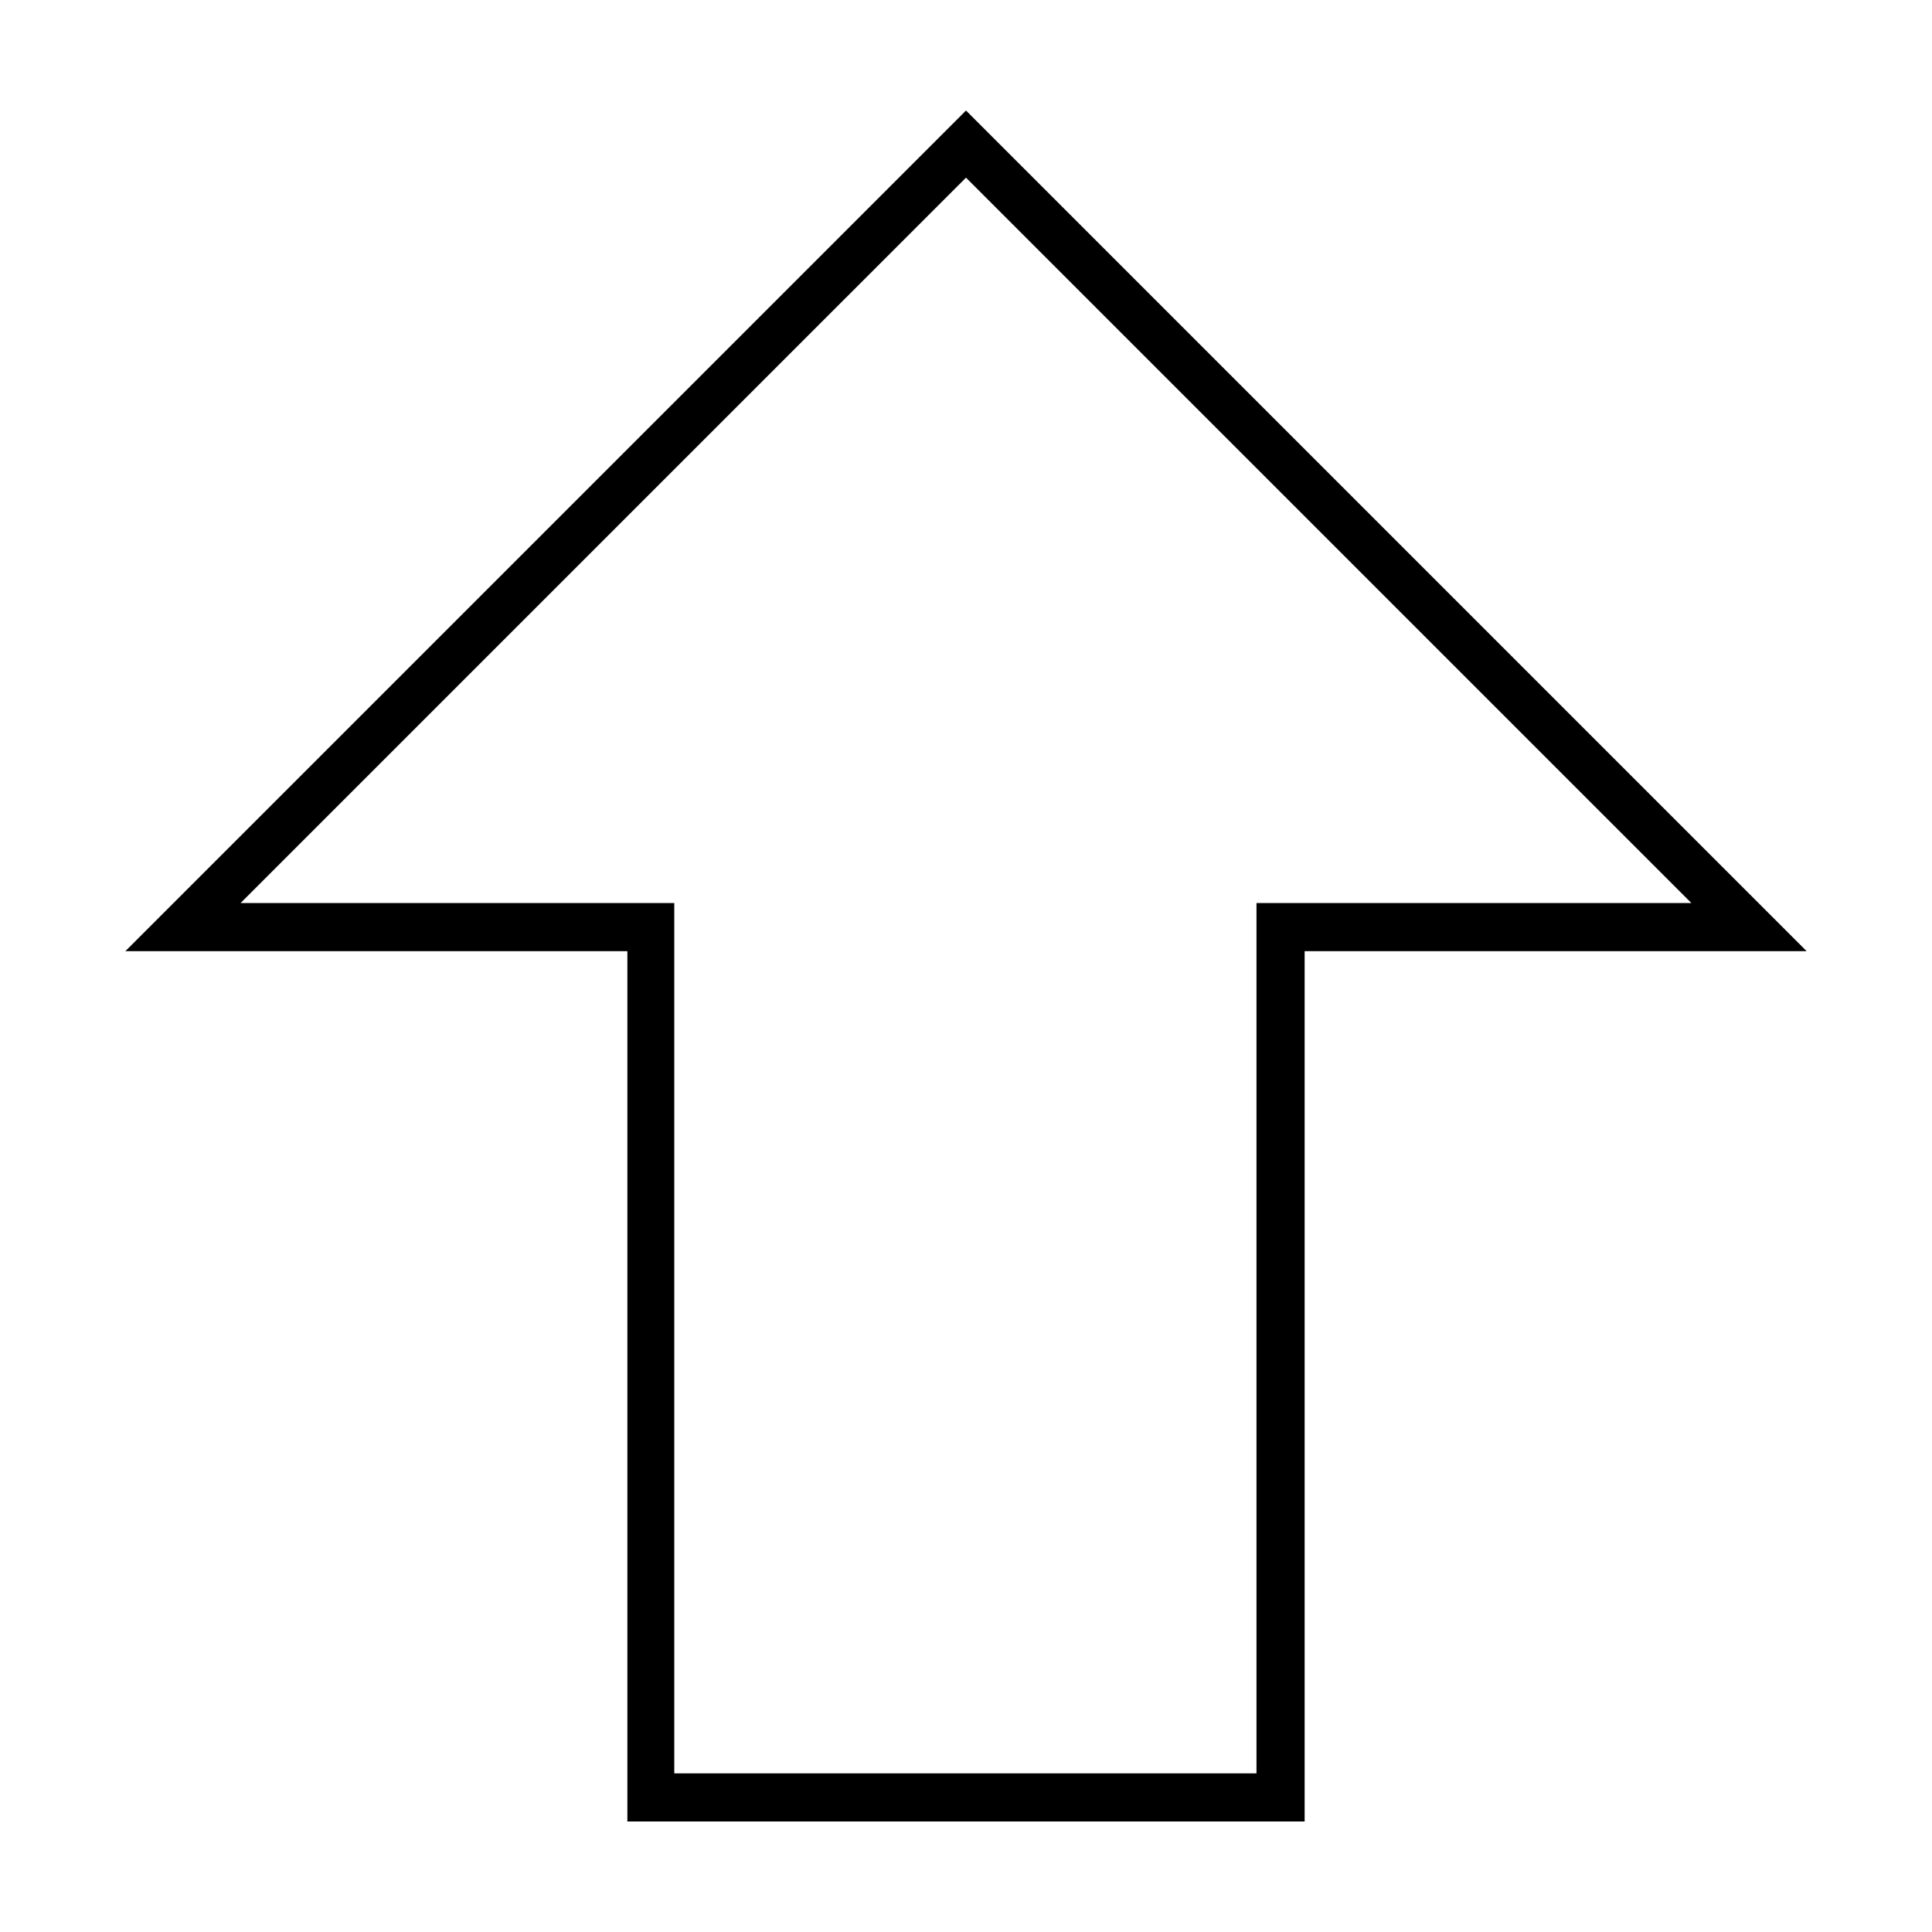 <?xml version="1.0" encoding="UTF-8"?>
<!-- Uploaded to: SVG Repo, www.svgrepo.com, Generator: SVG Repo Mixer Tools -->
<svg fill="#000000" width="800px" height="800px" version="1.1" viewBox="144 144 512 512" xmlns="http://www.w3.org/2000/svg">
 <path d="m400 173.29-222.78 222.78h133.04v230.65h179.48v-230.65h133.04zm0 17.789 192.23 192.23h-115.25v230.65h-154.29v-230.65h-114.93z"/>
</svg>